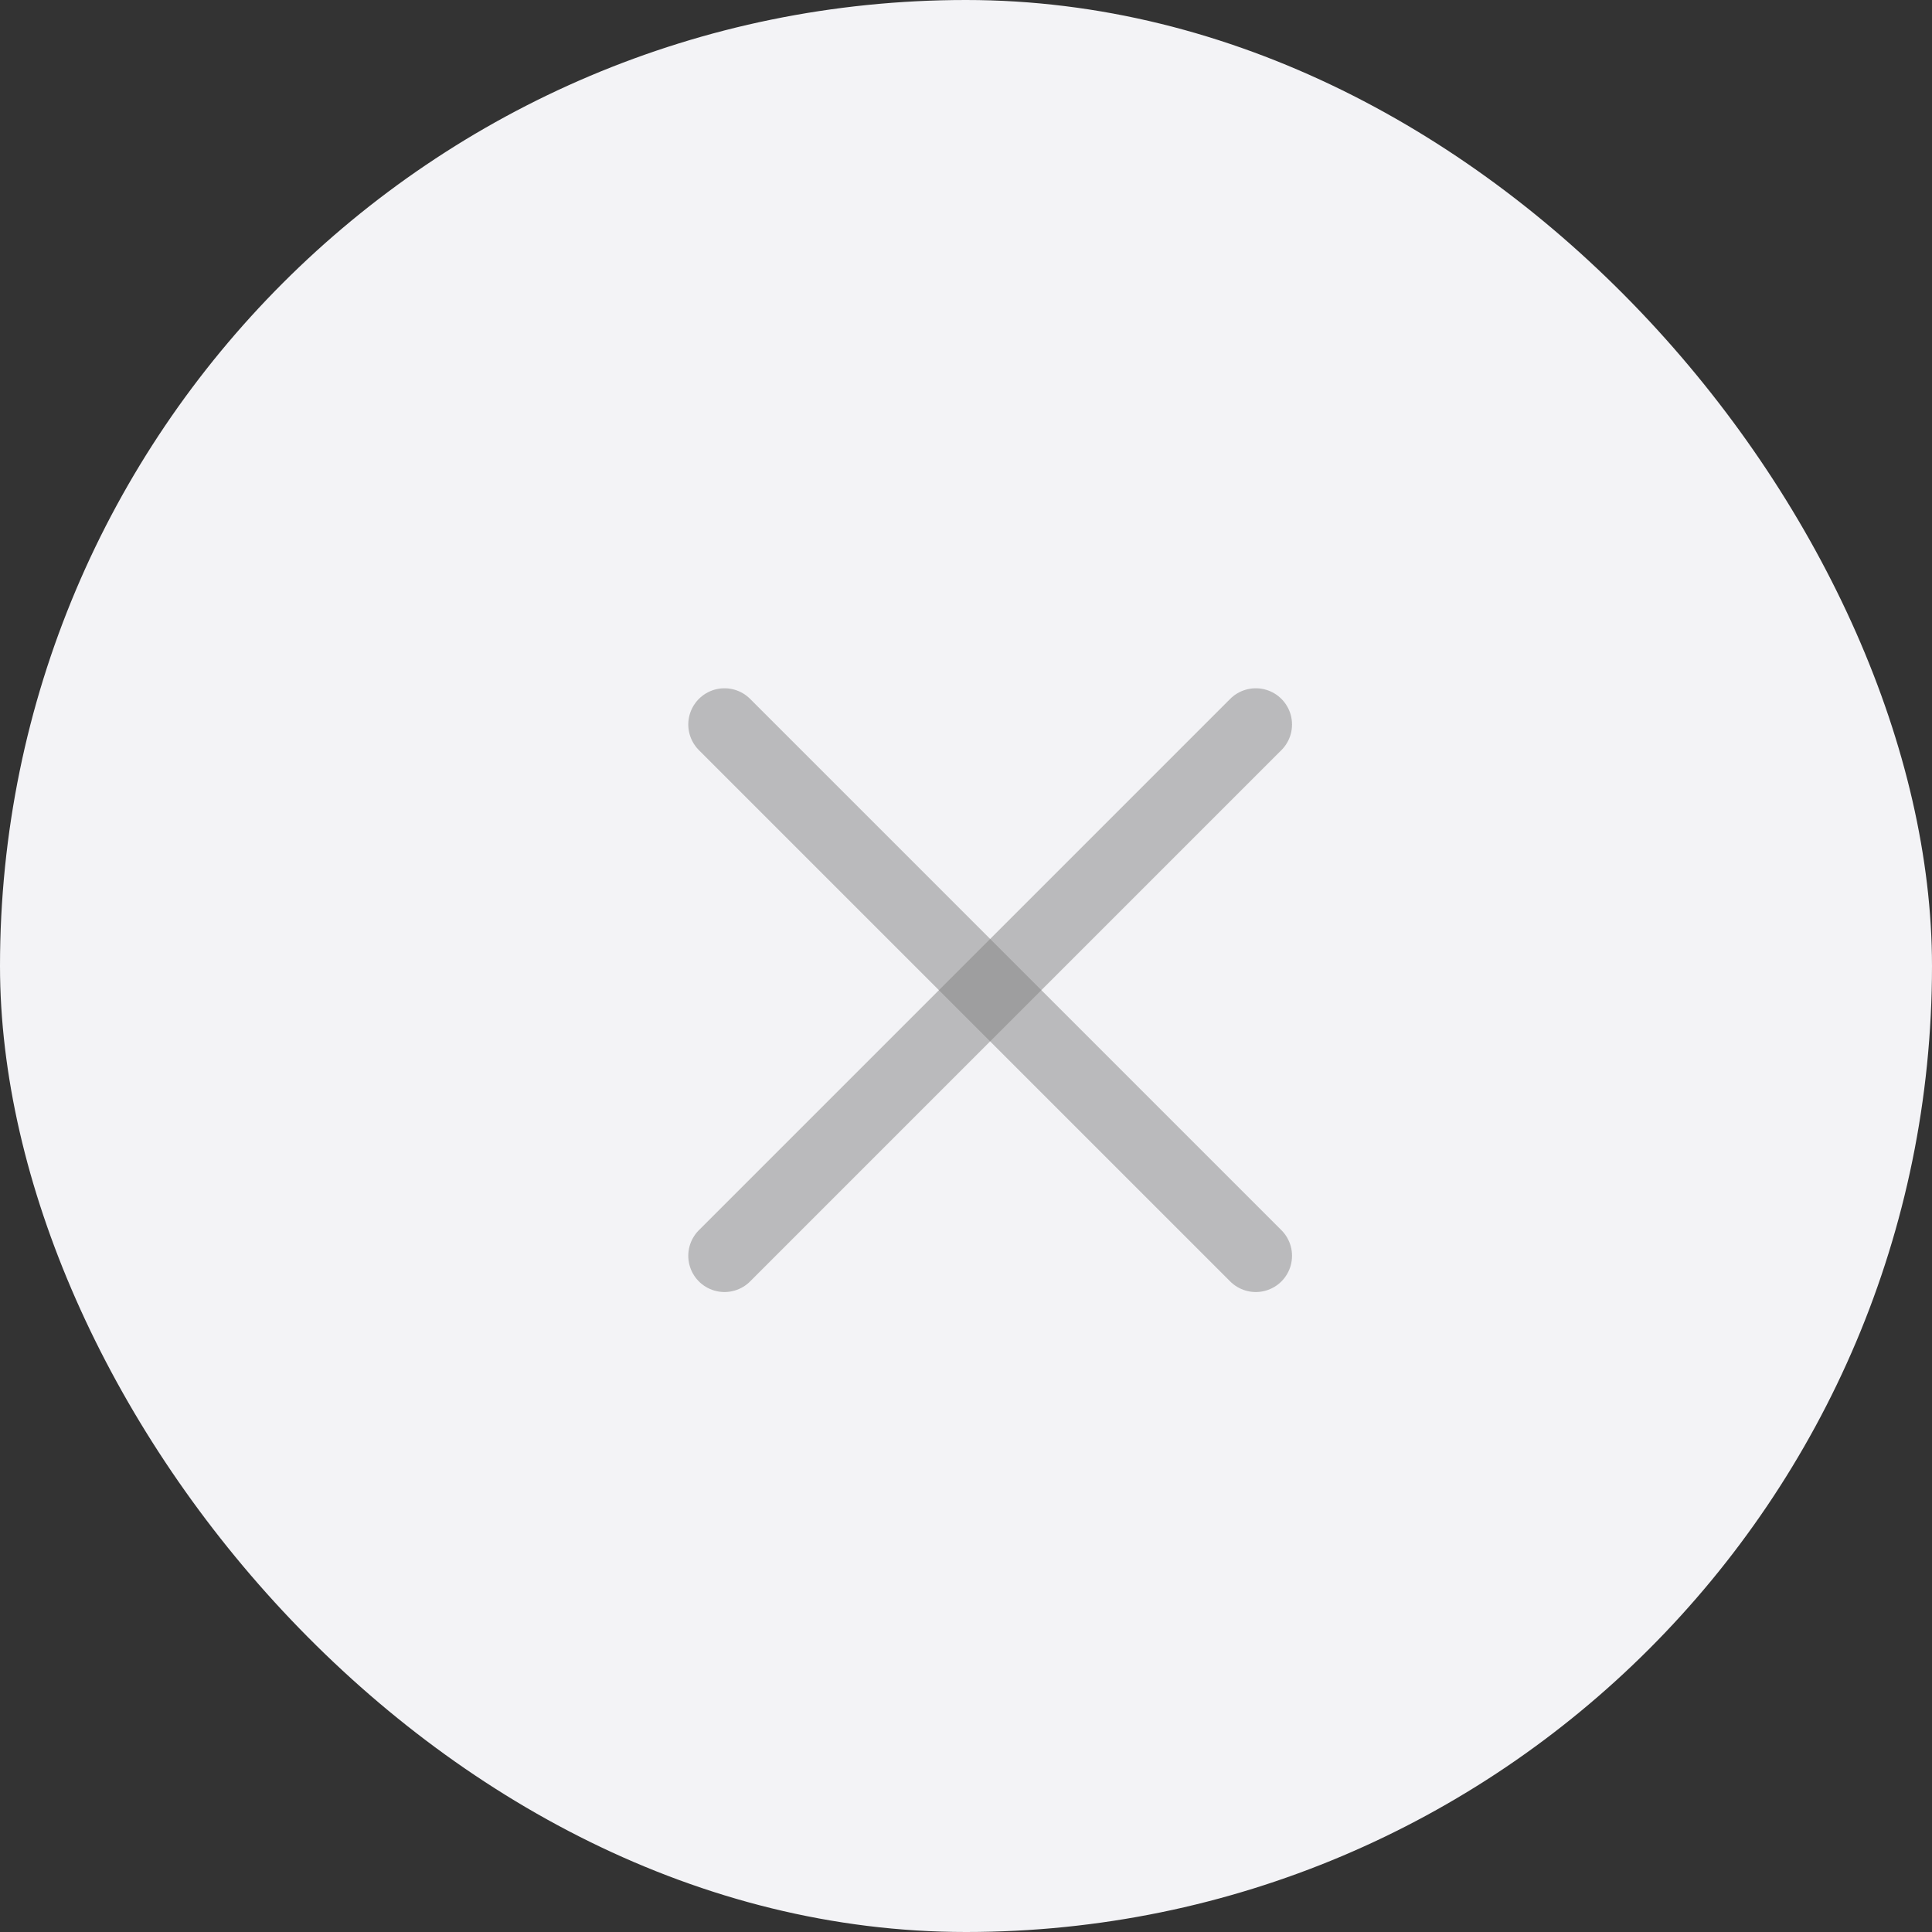 <?xml version="1.0" encoding="UTF-8"?> <svg xmlns="http://www.w3.org/2000/svg" width="40" height="40" viewBox="0 0 40 40" fill="none"><rect x="0" y="0" width="40" height="40" fill="#333333" stroke="none"/><rect width="40" height="40" rx="20" fill="#F3F3F6"></rect><path opacity="0.5" d="M26 15L15 26" stroke="#828282" stroke-width="1.5" stroke-linecap="round" stroke-linejoin="round"></path><path opacity="0.5" d="M15 15L26 26" stroke="#828282" stroke-width="1.5" stroke-linecap="round" stroke-linejoin="round"></path></svg> 